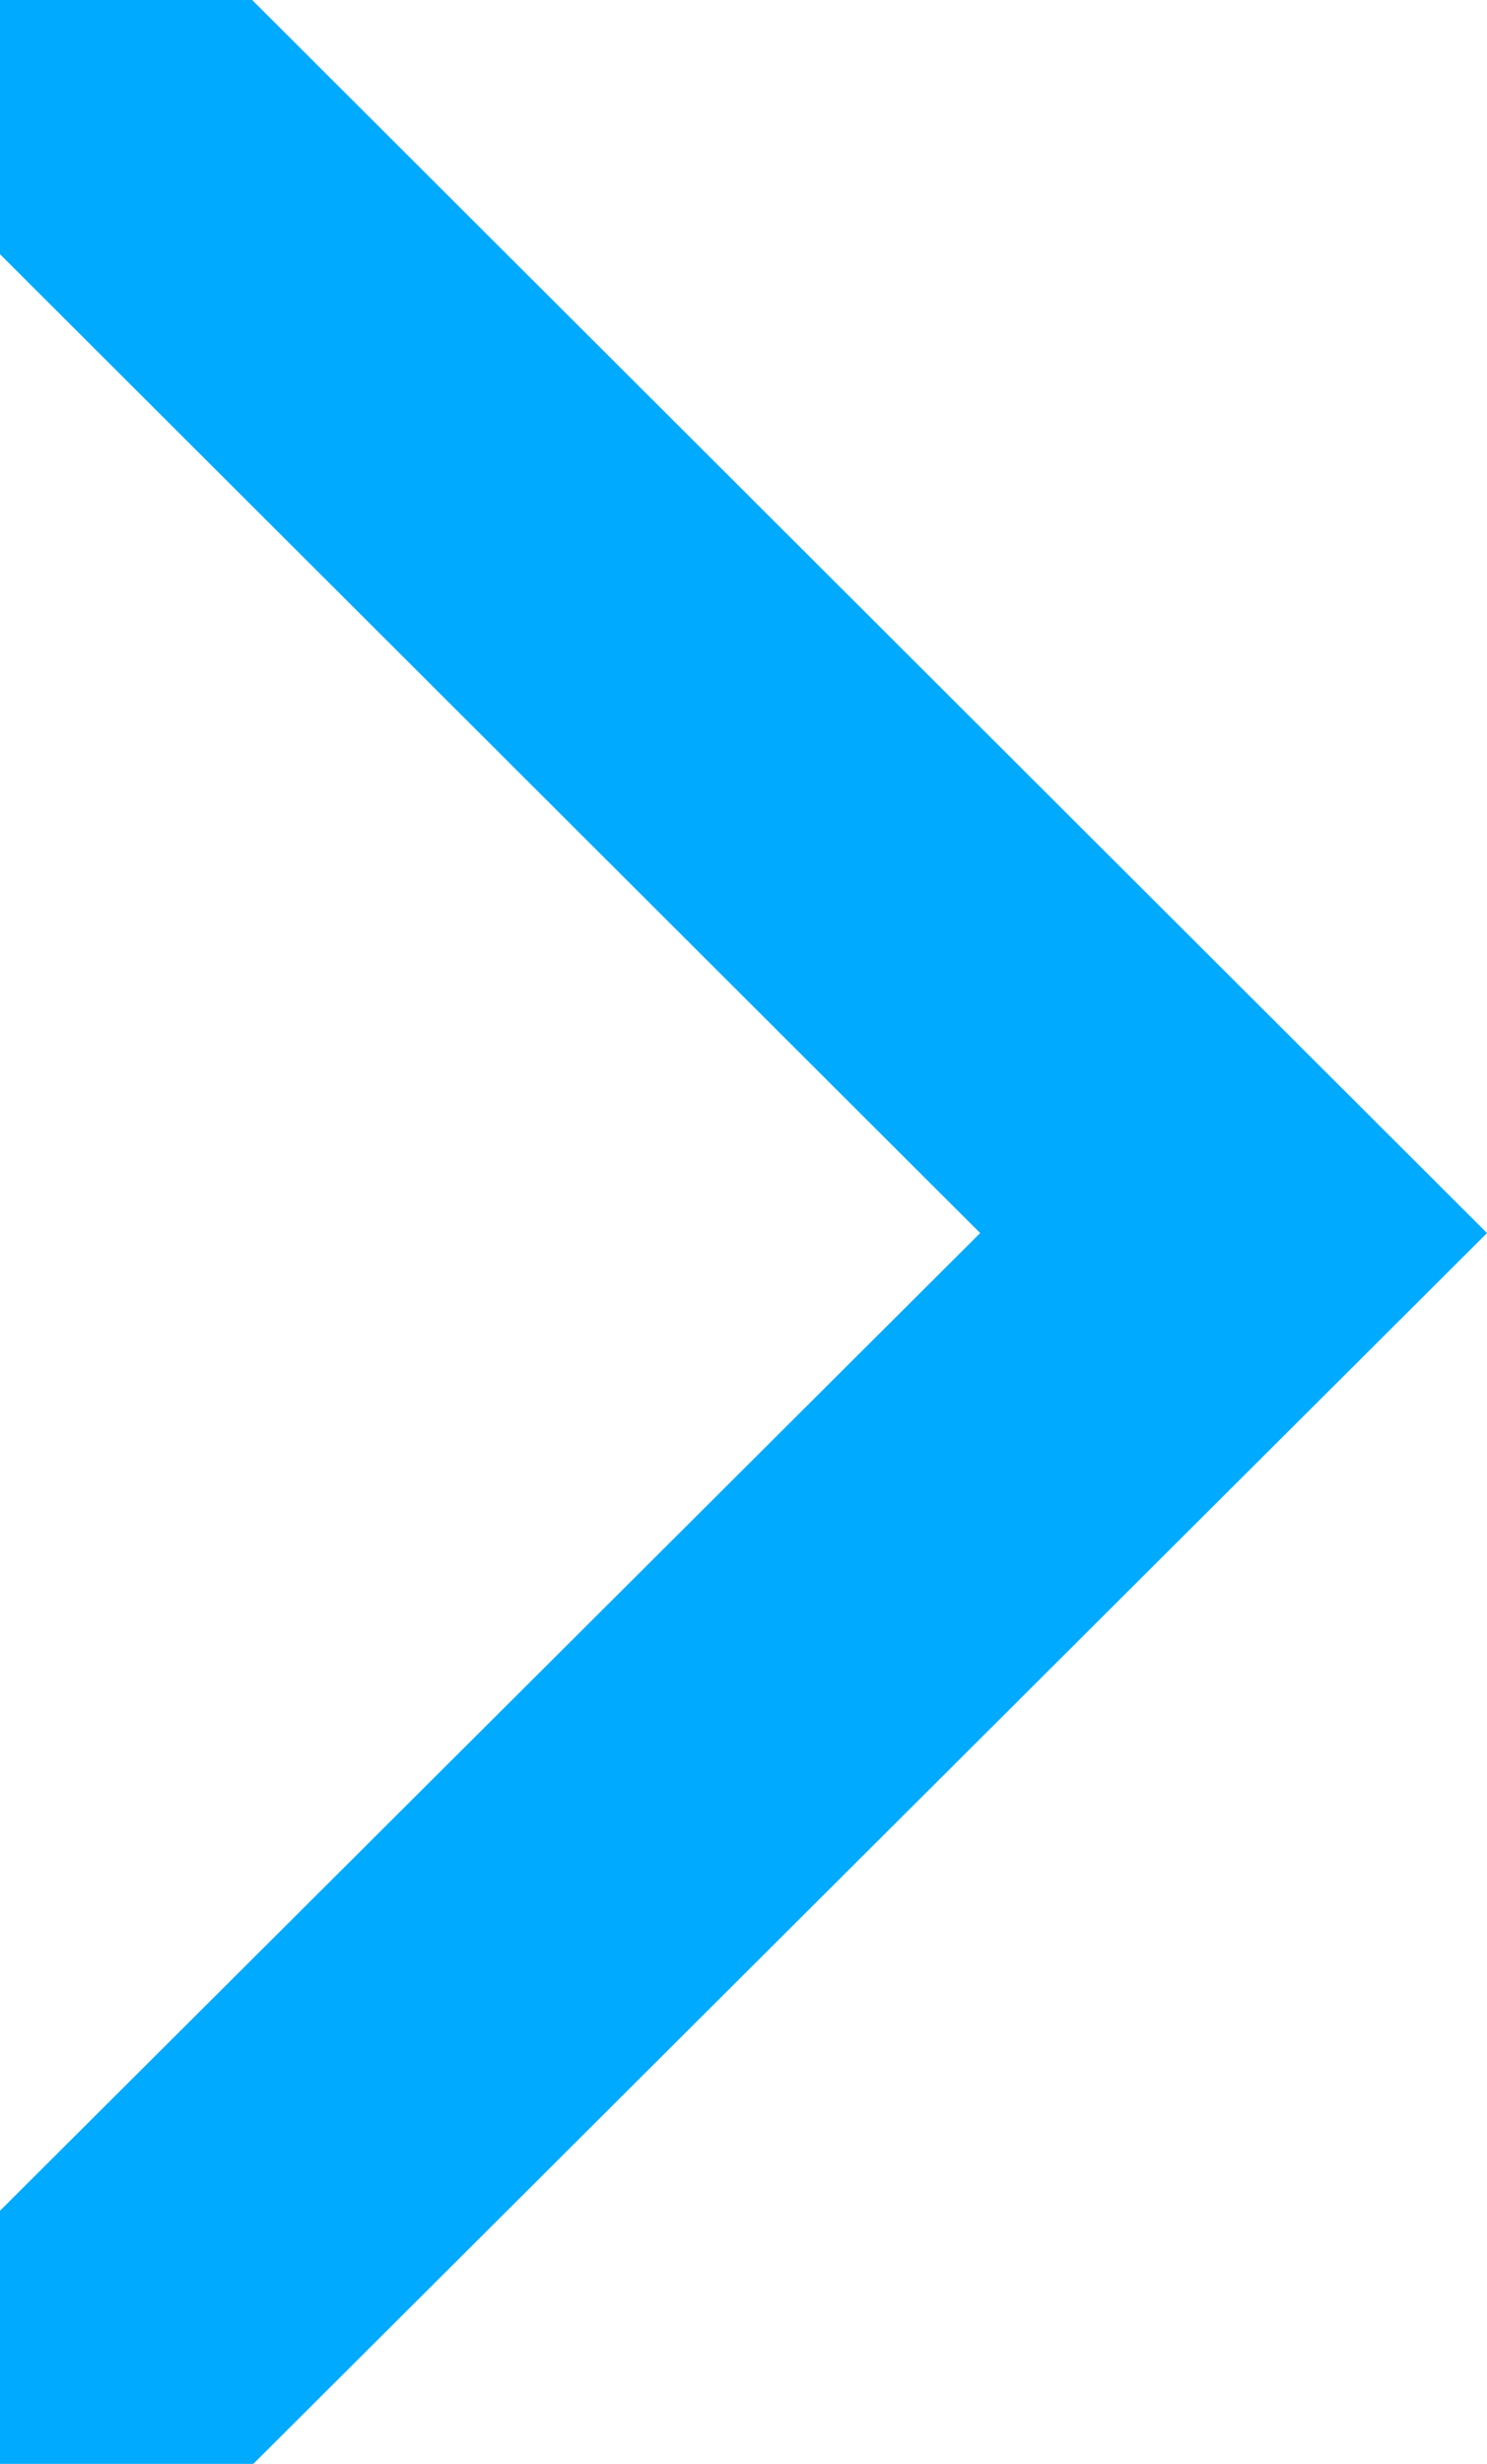 <?xml version="1.0" encoding="UTF-8"?> <svg xmlns="http://www.w3.org/2000/svg" width="372" height="616" viewBox="0 0 372 616" fill="none"> <path d="M372 308.283L63.384 616H0V552.713L245.205 308.283L0 63.556V0H63.087L372 308.283Z" fill="#00AAFF"></path> </svg> 